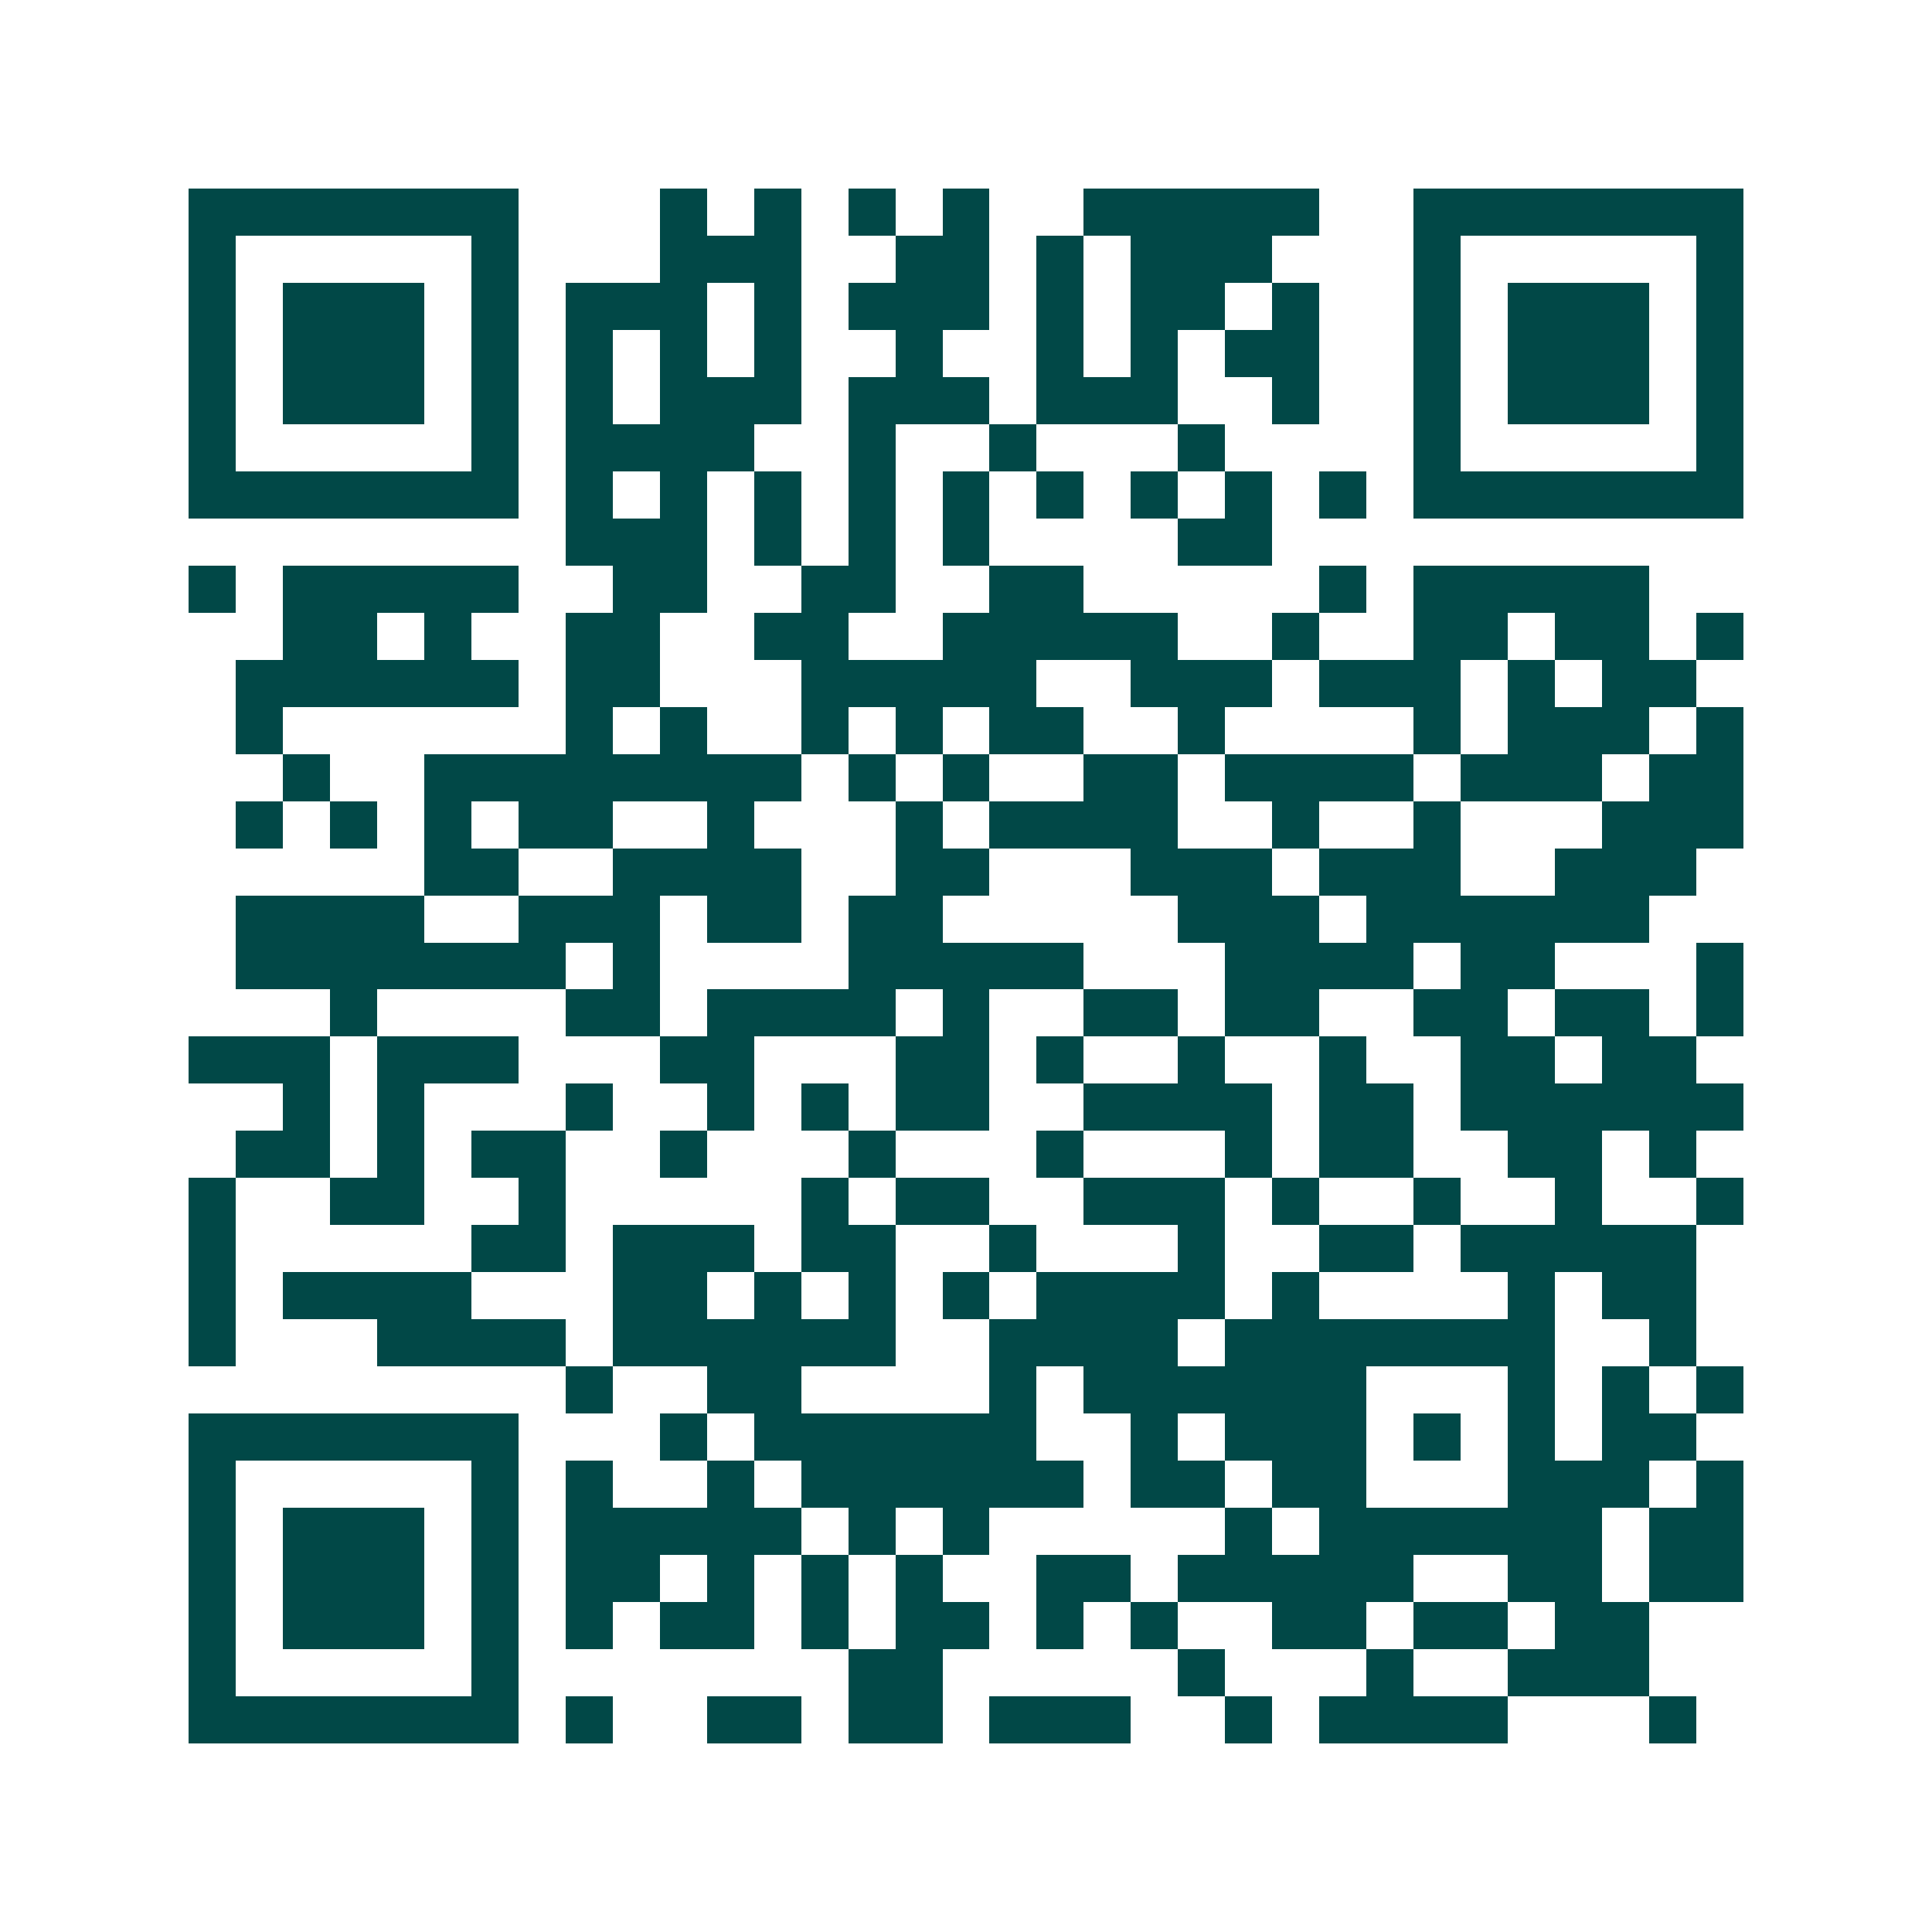 <svg xmlns="http://www.w3.org/2000/svg" width="200" height="200" viewBox="0 0 41 41" shape-rendering="crispEdges"><path fill="#ffffff" d="M0 0h41v41H0z"/><path stroke="#014847" d="M4 4.5h7m3 0h1m1 0h1m1 0h1m1 0h1m2 0h5m2 0h7M4 5.5h1m5 0h1m3 0h3m2 0h2m1 0h1m1 0h3m3 0h1m5 0h1M4 6.5h1m1 0h3m1 0h1m1 0h3m1 0h1m1 0h3m1 0h1m1 0h2m1 0h1m2 0h1m1 0h3m1 0h1M4 7.5h1m1 0h3m1 0h1m1 0h1m1 0h1m1 0h1m2 0h1m2 0h1m1 0h1m1 0h2m2 0h1m1 0h3m1 0h1M4 8.5h1m1 0h3m1 0h1m1 0h1m1 0h3m1 0h3m1 0h3m2 0h1m2 0h1m1 0h3m1 0h1M4 9.5h1m5 0h1m1 0h4m2 0h1m2 0h1m3 0h1m4 0h1m5 0h1M4 10.5h7m1 0h1m1 0h1m1 0h1m1 0h1m1 0h1m1 0h1m1 0h1m1 0h1m1 0h1m1 0h7M12 11.5h3m1 0h1m1 0h1m1 0h1m4 0h2M4 12.5h1m1 0h5m2 0h2m2 0h2m2 0h2m5 0h1m1 0h5M6 13.5h2m1 0h1m2 0h2m2 0h2m2 0h5m2 0h1m2 0h2m1 0h2m1 0h1M5 14.5h6m1 0h2m3 0h5m2 0h3m1 0h3m1 0h1m1 0h2M5 15.5h1m6 0h1m1 0h1m2 0h1m1 0h1m1 0h2m2 0h1m4 0h1m1 0h3m1 0h1M6 16.5h1m2 0h8m1 0h1m1 0h1m2 0h2m1 0h4m1 0h3m1 0h2M5 17.5h1m1 0h1m1 0h1m1 0h2m2 0h1m3 0h1m1 0h4m2 0h1m2 0h1m3 0h3M9 18.5h2m2 0h4m2 0h2m3 0h3m1 0h3m2 0h3M5 19.5h4m2 0h3m1 0h2m1 0h2m5 0h3m1 0h6M5 20.5h7m1 0h1m4 0h5m3 0h4m1 0h2m3 0h1M7 21.5h1m4 0h2m1 0h4m1 0h1m2 0h2m1 0h2m2 0h2m1 0h2m1 0h1M4 22.5h3m1 0h3m3 0h2m3 0h2m1 0h1m2 0h1m2 0h1m2 0h2m1 0h2M6 23.5h1m1 0h1m3 0h1m2 0h1m1 0h1m1 0h2m2 0h4m1 0h2m1 0h6M5 24.5h2m1 0h1m1 0h2m2 0h1m3 0h1m3 0h1m3 0h1m1 0h2m2 0h2m1 0h1M4 25.5h1m2 0h2m2 0h1m5 0h1m1 0h2m2 0h3m1 0h1m2 0h1m2 0h1m2 0h1M4 26.5h1m5 0h2m1 0h3m1 0h2m2 0h1m3 0h1m2 0h2m1 0h5M4 27.5h1m1 0h4m3 0h2m1 0h1m1 0h1m1 0h1m1 0h4m1 0h1m4 0h1m1 0h2M4 28.5h1m3 0h4m1 0h6m2 0h4m1 0h7m2 0h1M12 29.5h1m2 0h2m4 0h1m1 0h6m3 0h1m1 0h1m1 0h1M4 30.5h7m3 0h1m1 0h6m2 0h1m1 0h3m1 0h1m1 0h1m1 0h2M4 31.5h1m5 0h1m1 0h1m2 0h1m1 0h6m1 0h2m1 0h2m3 0h3m1 0h1M4 32.5h1m1 0h3m1 0h1m1 0h5m1 0h1m1 0h1m5 0h1m1 0h6m1 0h2M4 33.5h1m1 0h3m1 0h1m1 0h2m1 0h1m1 0h1m1 0h1m2 0h2m1 0h5m2 0h2m1 0h2M4 34.5h1m1 0h3m1 0h1m1 0h1m1 0h2m1 0h1m1 0h2m1 0h1m1 0h1m2 0h2m1 0h2m1 0h2M4 35.5h1m5 0h1m7 0h2m5 0h1m3 0h1m2 0h3M4 36.5h7m1 0h1m2 0h2m1 0h2m1 0h3m2 0h1m1 0h4m3 0h1"/></svg>
